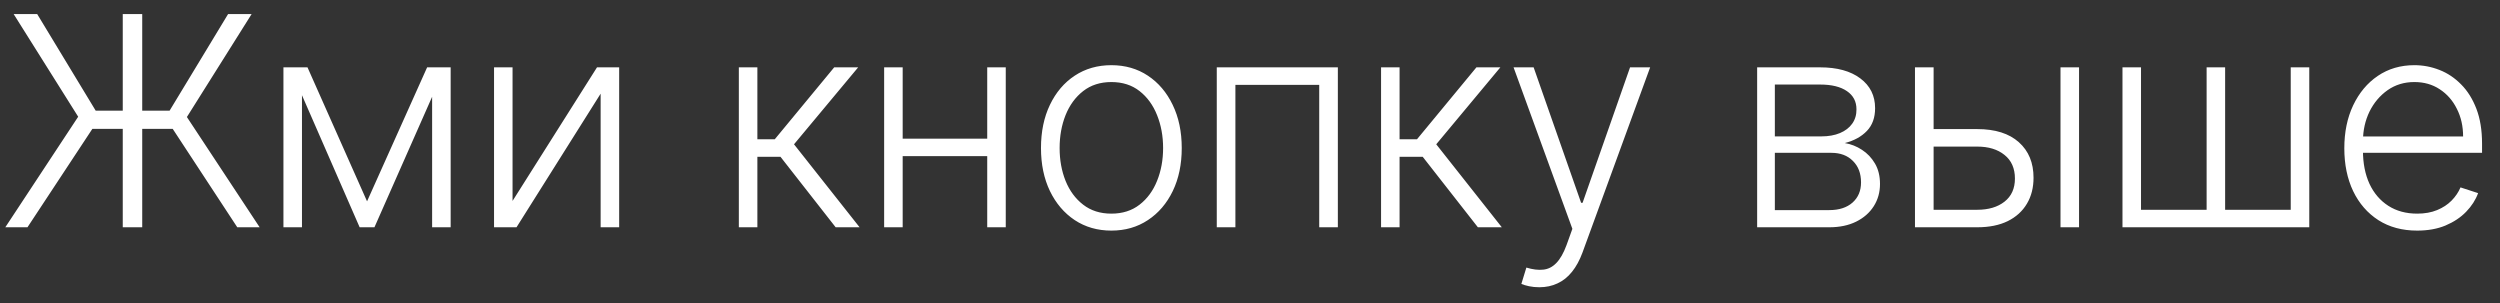 <?xml version="1.0" encoding="UTF-8"?> <svg xmlns="http://www.w3.org/2000/svg" width="99" height="12" viewBox="0 0 99 12" fill="none"><rect x="0" y="0" width="99" height="12" fill="#333333" stroke="none"/><path d="M5.632 0.556V9H4.861V0.556H5.632ZM0.21 9L3.096 4.622L0.54 0.556H1.472L3.789 4.382H6.716L9.033 0.556H9.965L7.401 4.634L10.282 9H9.396L6.84 5.104H3.657L1.088 9H0.21ZM14.535 7.973L16.914 2.667H17.627L14.828 9H14.242L11.476 2.667H12.177L14.535 7.973ZM11.958 2.667V9H11.224V2.667H11.958ZM17.112 9V2.667H17.846V9H17.112ZM20.297 7.957L23.641 2.667H24.519V9H23.785V3.71L20.454 9H19.564V2.667H20.297V7.957ZM29.258 9V2.667H29.992V5.516H30.68L33.034 2.667H33.983L31.443 5.714L34.04 9H33.092L30.907 6.209H29.992V9H29.258ZM39.287 5.491V6.184H35.565V5.491H39.287ZM35.746 2.667V9H35.012V2.667H35.746ZM39.828 2.667V9H39.094V2.667H39.828ZM44.01 9.132C43.463 9.132 42.979 8.993 42.559 8.716C42.141 8.438 41.814 8.054 41.577 7.565C41.341 7.073 41.223 6.506 41.223 5.862C41.223 5.214 41.341 4.644 41.577 4.152C41.814 3.657 42.141 3.272 42.559 2.997C42.979 2.72 43.463 2.581 44.01 2.581C44.557 2.581 45.039 2.72 45.457 2.997C45.875 3.275 46.202 3.66 46.438 4.152C46.677 4.644 46.797 5.214 46.797 5.862C46.797 6.506 46.679 7.073 46.442 7.565C46.206 8.054 45.878 8.438 45.457 8.716C45.039 8.993 44.557 9.132 44.01 9.132ZM44.01 8.46C44.45 8.46 44.822 8.342 45.127 8.105C45.432 7.869 45.663 7.554 45.82 7.161C45.979 6.768 46.059 6.335 46.059 5.862C46.059 5.39 45.979 4.955 45.82 4.56C45.663 4.164 45.432 3.846 45.127 3.607C44.822 3.368 44.45 3.249 44.01 3.249C43.573 3.249 43.2 3.368 42.893 3.607C42.587 3.846 42.355 4.164 42.196 4.56C42.039 4.955 41.961 5.39 41.961 5.862C41.961 6.335 42.039 6.768 42.196 7.161C42.355 7.554 42.587 7.869 42.893 8.105C43.198 8.342 43.57 8.46 44.01 8.46ZM48.184 9V2.667H52.979V9H52.241V3.36H48.922V9H48.184ZM54.69 9V2.667H55.423V5.516H56.112L58.466 2.667H59.414L56.875 5.714L59.472 9H58.524L56.339 6.209H55.423V9H54.69ZM60.955 11.375C60.809 11.375 60.673 11.361 60.547 11.334C60.42 11.306 60.32 11.276 60.246 11.243L60.444 10.596C60.694 10.672 60.917 10.7 61.112 10.678C61.307 10.659 61.48 10.571 61.631 10.414C61.782 10.26 61.917 10.024 62.035 9.705L62.266 9.062L59.937 2.667H60.732L62.612 8.031H62.67L64.55 2.667H65.346L62.666 10.002C62.553 10.307 62.415 10.561 62.25 10.765C62.085 10.971 61.894 11.123 61.677 11.222C61.462 11.324 61.222 11.375 60.955 11.375ZM69.583 9V2.667H72.077C72.75 2.667 73.281 2.813 73.668 3.104C74.059 3.396 74.254 3.789 74.254 4.283C74.254 4.66 74.145 4.961 73.928 5.186C73.711 5.412 73.42 5.571 73.054 5.665C73.299 5.706 73.525 5.795 73.734 5.933C73.946 6.07 74.118 6.251 74.25 6.477C74.382 6.702 74.448 6.972 74.448 7.285C74.448 7.615 74.365 7.909 74.2 8.167C74.035 8.426 73.803 8.629 73.504 8.777C73.204 8.926 72.849 9 72.44 9H69.583ZM70.284 8.32H72.44C72.827 8.32 73.134 8.221 73.359 8.023C73.585 7.822 73.697 7.556 73.697 7.223C73.697 6.868 73.59 6.585 73.376 6.374C73.164 6.159 72.879 6.052 72.522 6.052H70.284V8.32ZM70.284 5.401H72.122C72.408 5.401 72.656 5.357 72.864 5.269C73.073 5.181 73.234 5.057 73.347 4.898C73.462 4.736 73.519 4.546 73.516 4.329C73.516 4.018 73.389 3.778 73.136 3.607C72.884 3.434 72.531 3.348 72.077 3.348H70.284V5.401ZM76.443 5.112H78.298C79.01 5.112 79.56 5.285 79.947 5.632C80.335 5.978 80.528 6.447 80.528 7.038C80.528 7.431 80.441 7.774 80.265 8.068C80.091 8.362 79.839 8.592 79.506 8.757C79.174 8.919 78.771 9 78.298 9H75.833V2.667H76.571V8.307H78.298C78.746 8.307 79.106 8.2 79.378 7.986C79.653 7.771 79.791 7.466 79.791 7.071C79.791 6.666 79.653 6.354 79.378 6.135C79.106 5.915 78.746 5.805 78.298 5.805H76.443V5.112ZM81.596 9V2.667H82.33V9H81.596ZM84.05 2.667H84.784V8.307H87.382V2.667H88.115V8.307H90.713V2.667H91.447V9H84.05V2.667ZM95.721 9.132C95.13 9.132 94.619 8.995 94.187 8.72C93.755 8.442 93.421 8.059 93.185 7.569C92.951 7.077 92.835 6.511 92.835 5.871C92.835 5.233 92.951 4.667 93.185 4.172C93.421 3.675 93.747 3.286 94.162 3.005C94.58 2.722 95.062 2.581 95.609 2.581C95.953 2.581 96.284 2.644 96.603 2.77C96.922 2.894 97.208 3.085 97.461 3.343C97.716 3.599 97.918 3.922 98.067 4.312C98.215 4.7 98.289 5.159 98.289 5.689V6.052H93.342V5.405H97.539C97.539 4.998 97.457 4.633 97.291 4.308C97.129 3.981 96.903 3.723 96.611 3.533C96.323 3.343 95.989 3.249 95.609 3.249C95.208 3.249 94.855 3.356 94.55 3.57C94.245 3.785 94.006 4.068 93.832 4.419C93.662 4.771 93.576 5.156 93.573 5.574V5.961C93.573 6.464 93.659 6.904 93.832 7.281C94.008 7.655 94.257 7.945 94.579 8.151C94.9 8.357 95.281 8.46 95.721 8.46C96.02 8.46 96.283 8.413 96.508 8.32C96.736 8.226 96.927 8.101 97.081 7.945C97.238 7.785 97.356 7.611 97.436 7.421L98.133 7.648C98.036 7.914 97.878 8.16 97.659 8.386C97.441 8.611 97.169 8.792 96.842 8.93C96.518 9.065 96.144 9.132 95.721 9.132Z" fill="white"></path></svg> 
